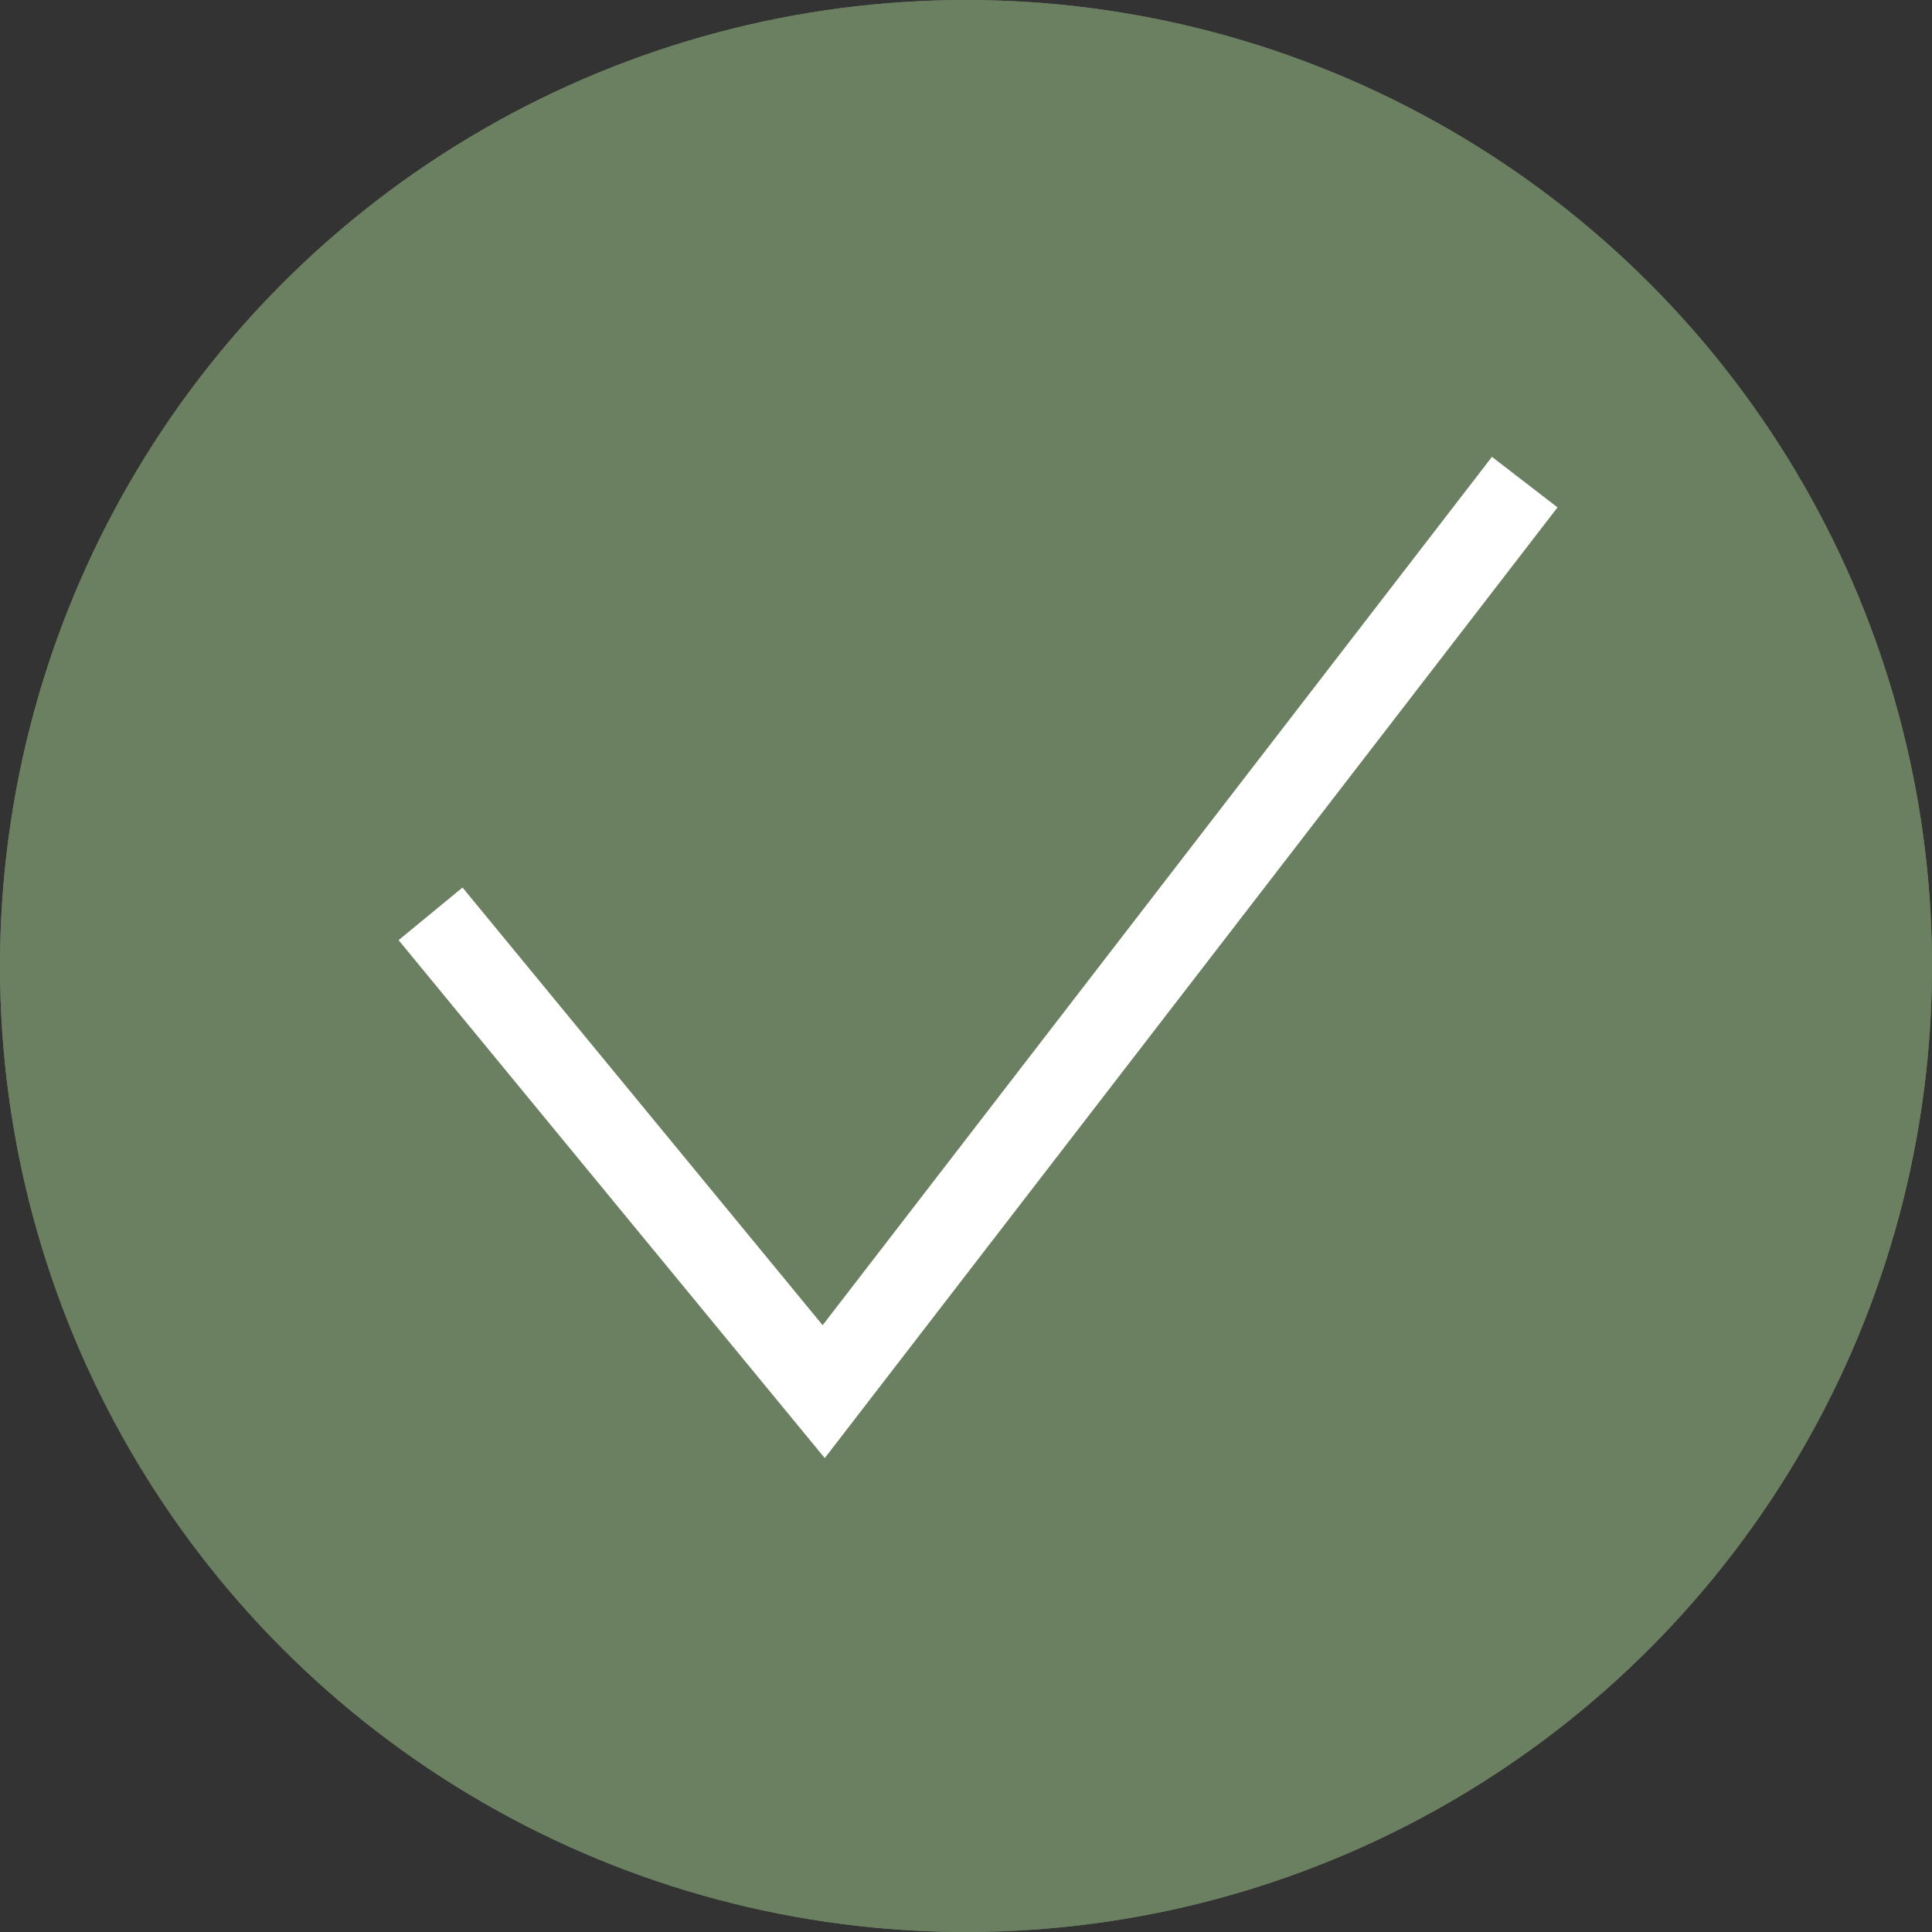 <svg xmlns="http://www.w3.org/2000/svg" width="35" height="35" viewBox="0 0 35 35"><rect x="0" y="0" width="35" height="35" fill="#333333" stroke="none"/><g transform="translate(-1439.754 -910)"><g transform="translate(1439.754 910)" fill="#6b8060" stroke="#6b8060" stroke-width="1"><circle cx="17.5" cy="17.5" r="17.5" stroke="none"/><circle cx="17.5" cy="17.5" r="17" fill="none"/></g></g><path d="M1446.8,925.555l7.122,8.656,12.7-16.477" transform="translate(-1439 -909)" fill="none" stroke="#fff" stroke-width="1.5"/></svg>